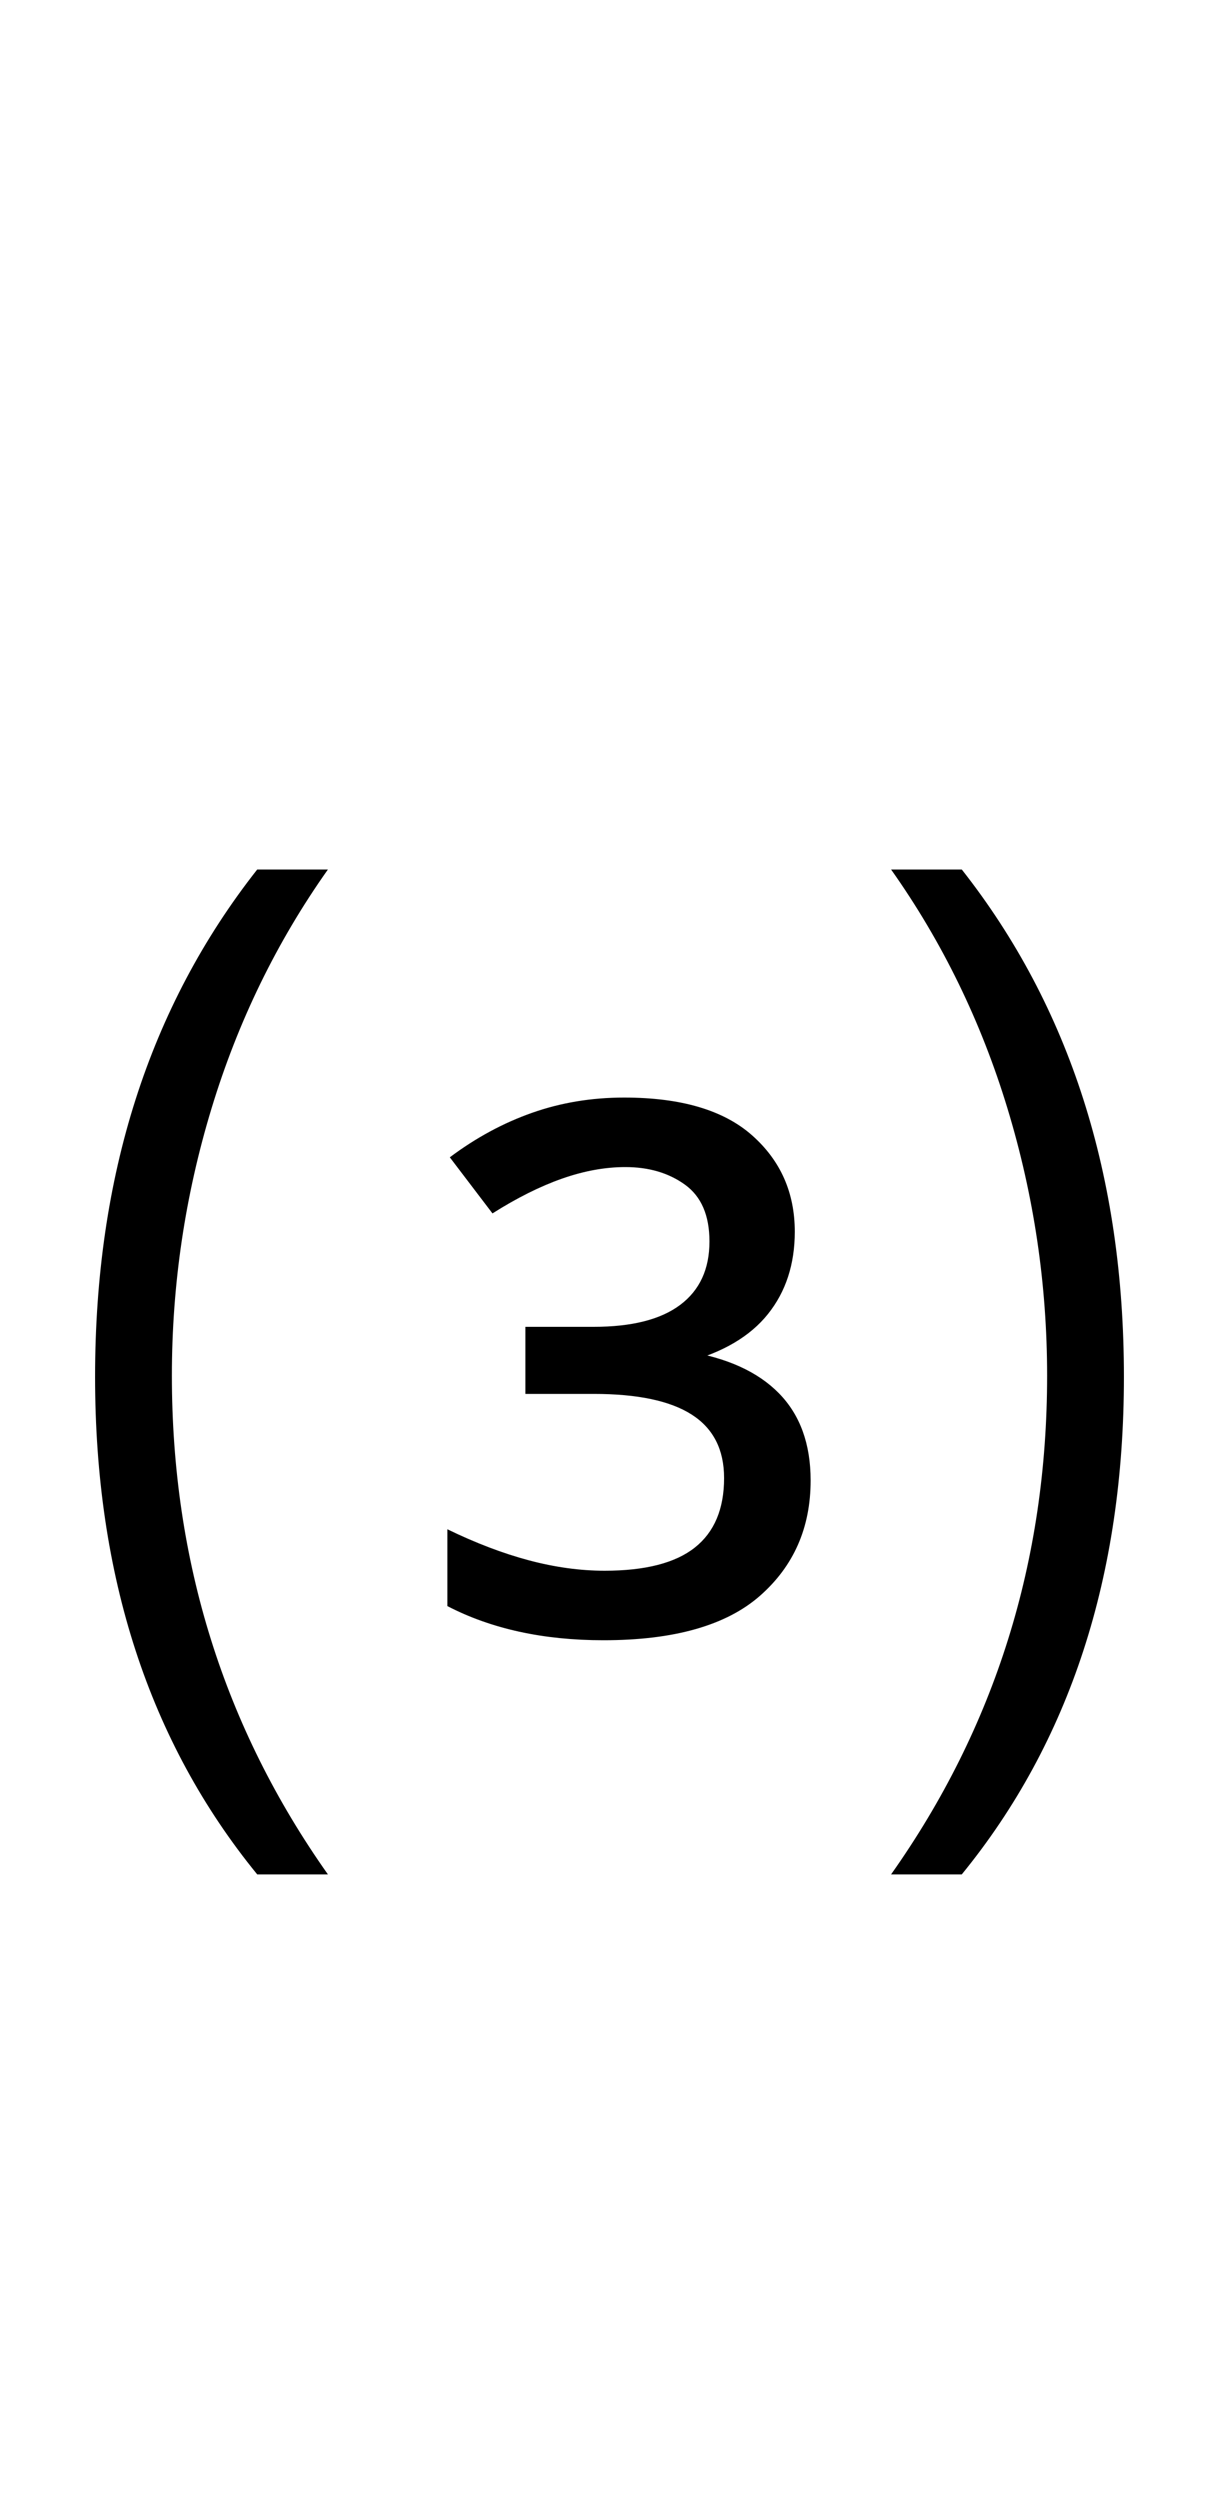 <?xml version="1.0" encoding="UTF-8" standalone="no"?>
<!DOCTYPE svg PUBLIC "-//W3C//DTD SVG 1.1//EN" "http://www.w3.org/Graphics/SVG/1.1/DTD/svg11.dtd">
 <svg xmlns="http://www.w3.org/2000/svg" xmlns:xlink="http://www.w3.org/1999/xlink" width="200" height="410"><path fill="black" d="M99 269L99 269Q91.60 269 85.20 267.60Q78.80 266.20 73.40 263.40L73.40 263.40L73.40 250.80Q80.40 254.20 86.80 255.90Q93.20 257.60 99.20 257.60L99.20 257.60Q109.20 257.60 114 253.80Q118.80 250 118.80 242.40L118.80 242.40Q118.80 235.40 113.50 232Q108.20 228.60 97.40 228.60L97.40 228.60L86.20 228.60L86.20 217.60L97.40 217.60Q106.80 217.60 111.60 214Q116.40 210.40 116.40 203.60L116.40 203.60Q116.40 197.20 112.40 194.30Q108.40 191.40 102.60 191.40L102.60 191.40Q97.60 191.40 92.20 193.30Q86.80 195.20 80.80 199L80.80 199L73.80 189.80Q80.20 185 87.30 182.50Q94.40 180 102.40 180L102.40 180Q116.40 180 123.40 186.20Q130.40 192.40 130.40 202L130.40 202Q130.40 210 126 215.50Q121.60 221 112.60 223.40L112.60 223.40L112.60 221.60Q122.60 223.20 127.80 228.50Q133 233.80 133 242.80L133 242.80Q133 254.40 124.70 261.70Q116.40 269 99 269ZM157.80 307.40L146.20 307.40Q171.80 271.20 171.80 225.60L171.80 225.60Q171.80 203.20 165.30 181.80Q158.80 160.40 146.20 142.60L146.20 142.60L157.80 142.60Q184.40 176.40 184.40 225.80L184.40 225.80Q184.40 274.80 157.80 307.40L157.80 307.40ZM53.80 307.40L42.20 307.40Q15.60 274.80 15.60 225.80L15.60 225.80Q15.60 176.40 42.20 142.60L42.20 142.60L53.80 142.60Q41.20 160.40 34.70 181.80Q28.20 203.20 28.20 225.60L28.20 225.60Q28.20 271.20 53.80 307.40L53.80 307.40Z"/></svg>